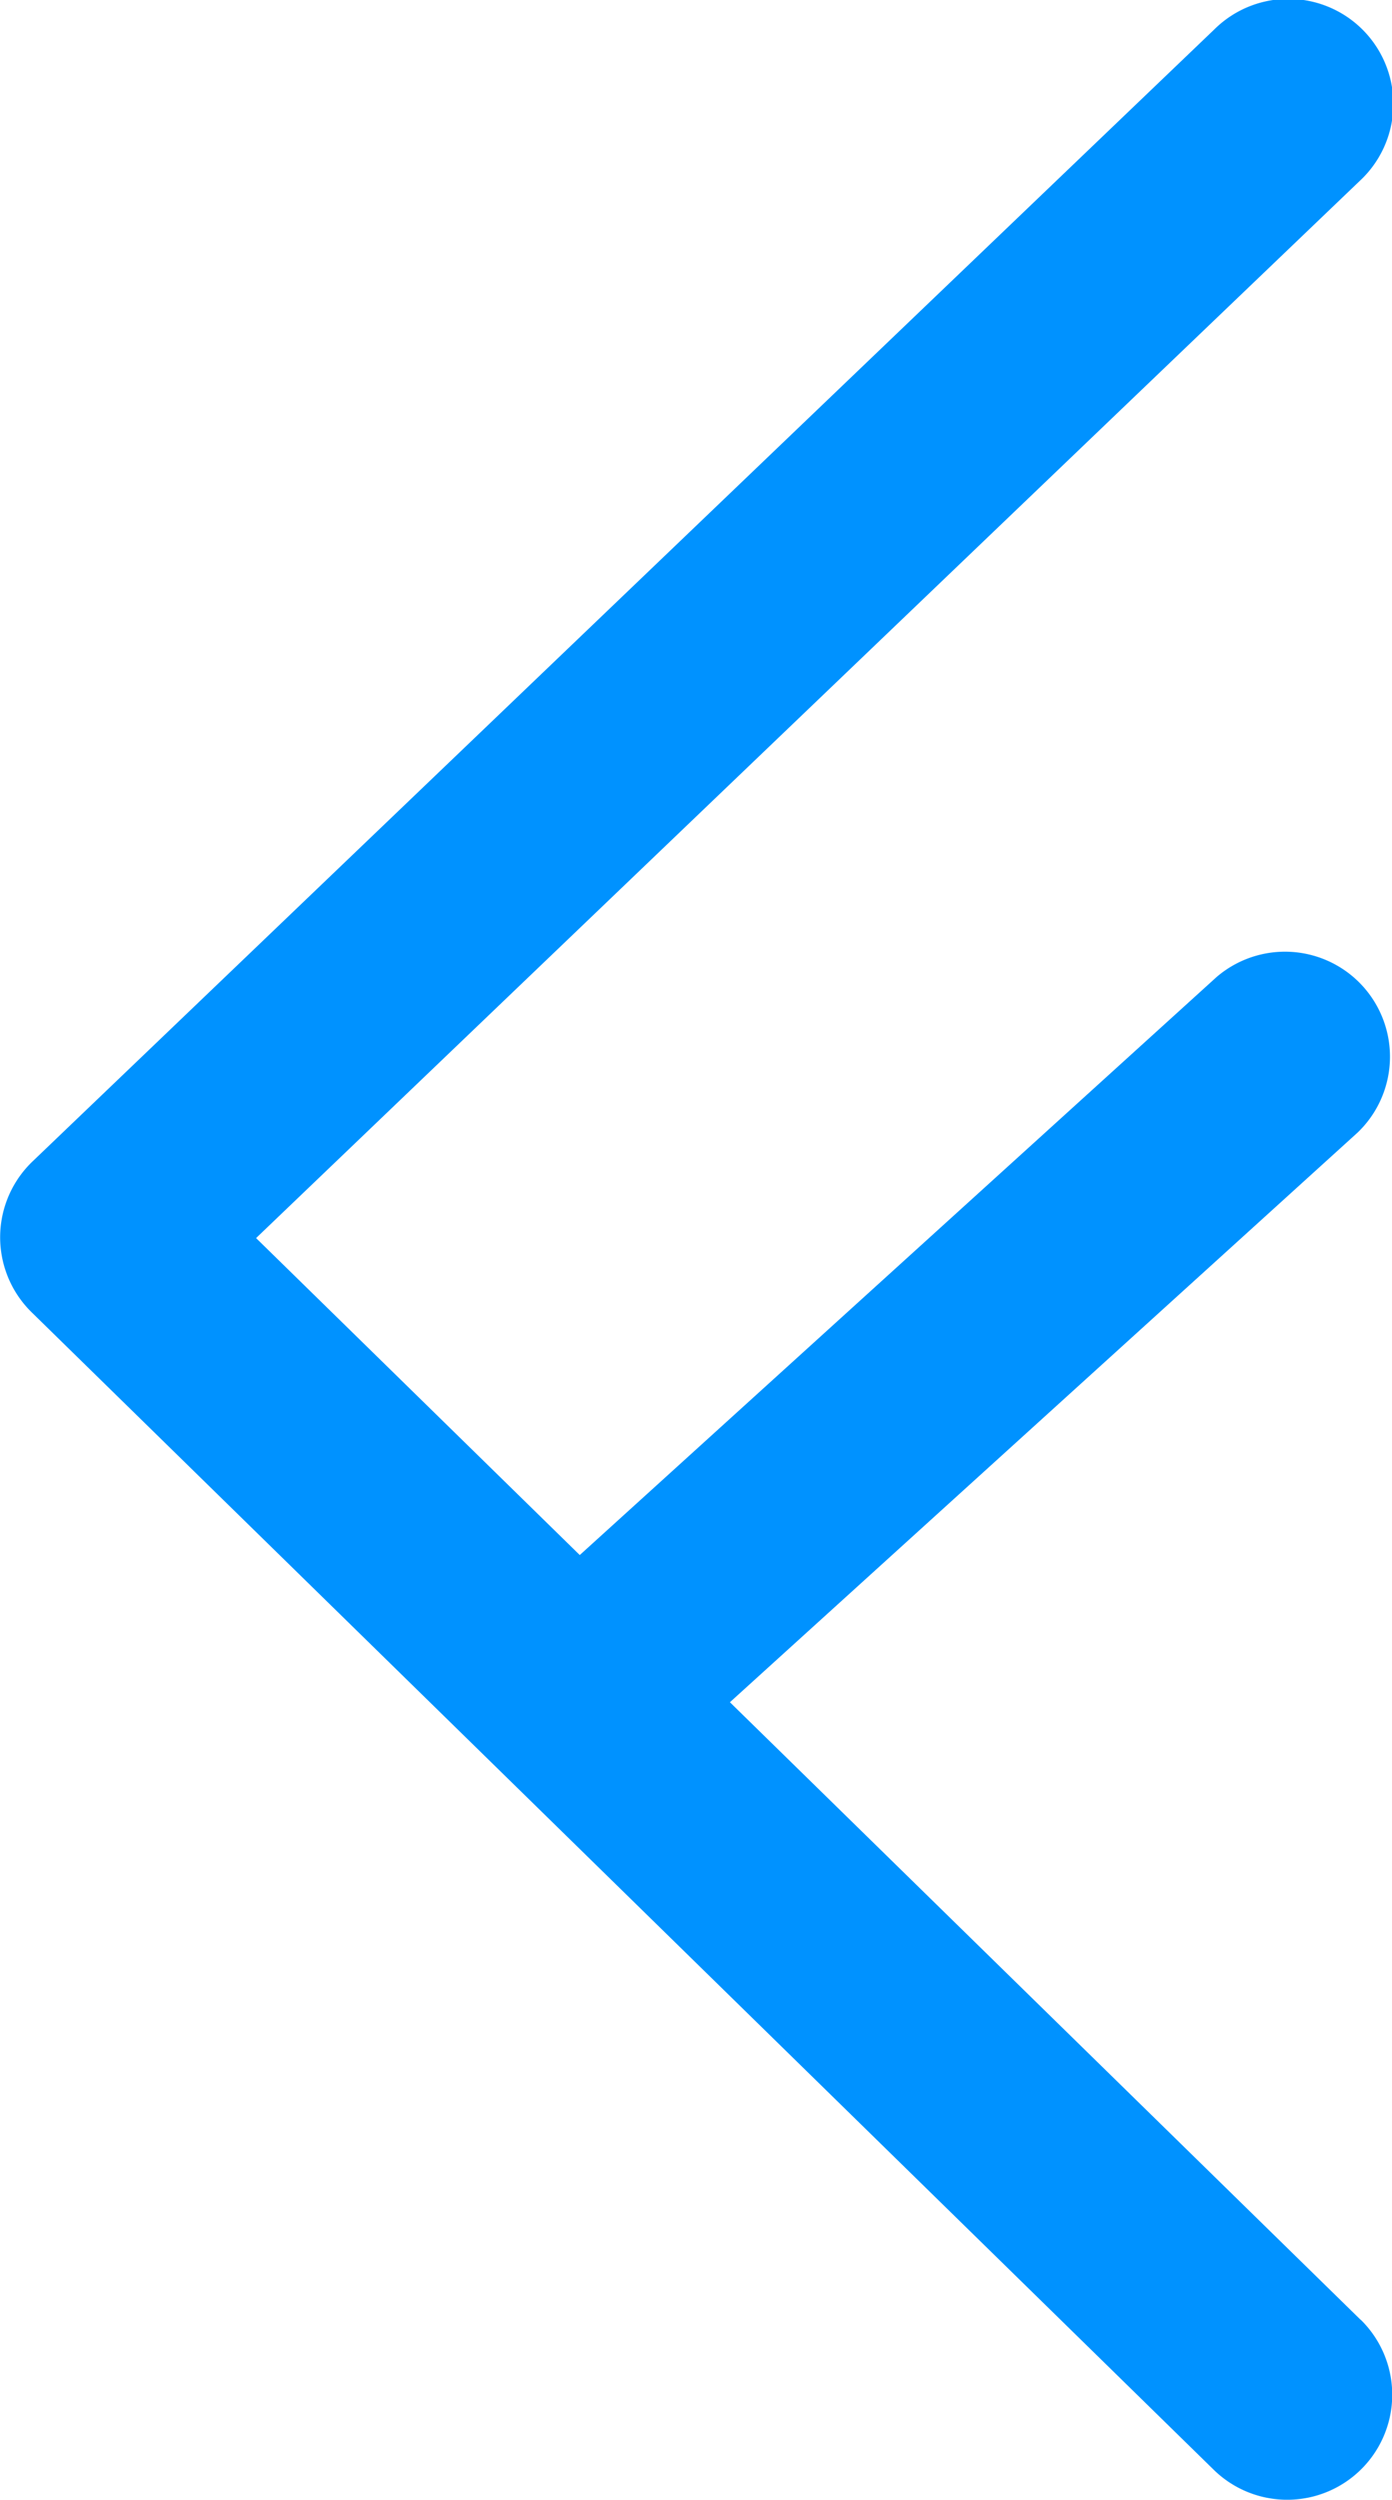 <svg xmlns="http://www.w3.org/2000/svg" width="46.399" height="83.305" viewBox="0 0 46.399 83.305">
<path id="Path_1960" data-name="Path 1960" d="M504.637,1624.069l-21.018-20.576,20.922-18.984a3.5,3.5,0,0,0-4.7-5.184l-21.227,19.263-10.789-10.563,36.789-35.232a3.5,3.5,0,1,0-4.841-5.055l-39.4,37.733a3.5,3.5,0,0,0-.028,5.028l39.4,38.572a3.5,3.5,0,0,0,4.9-5Z" transform="translate(-459.289 -1546.765)" fill="#0092ff"/>
</svg>
